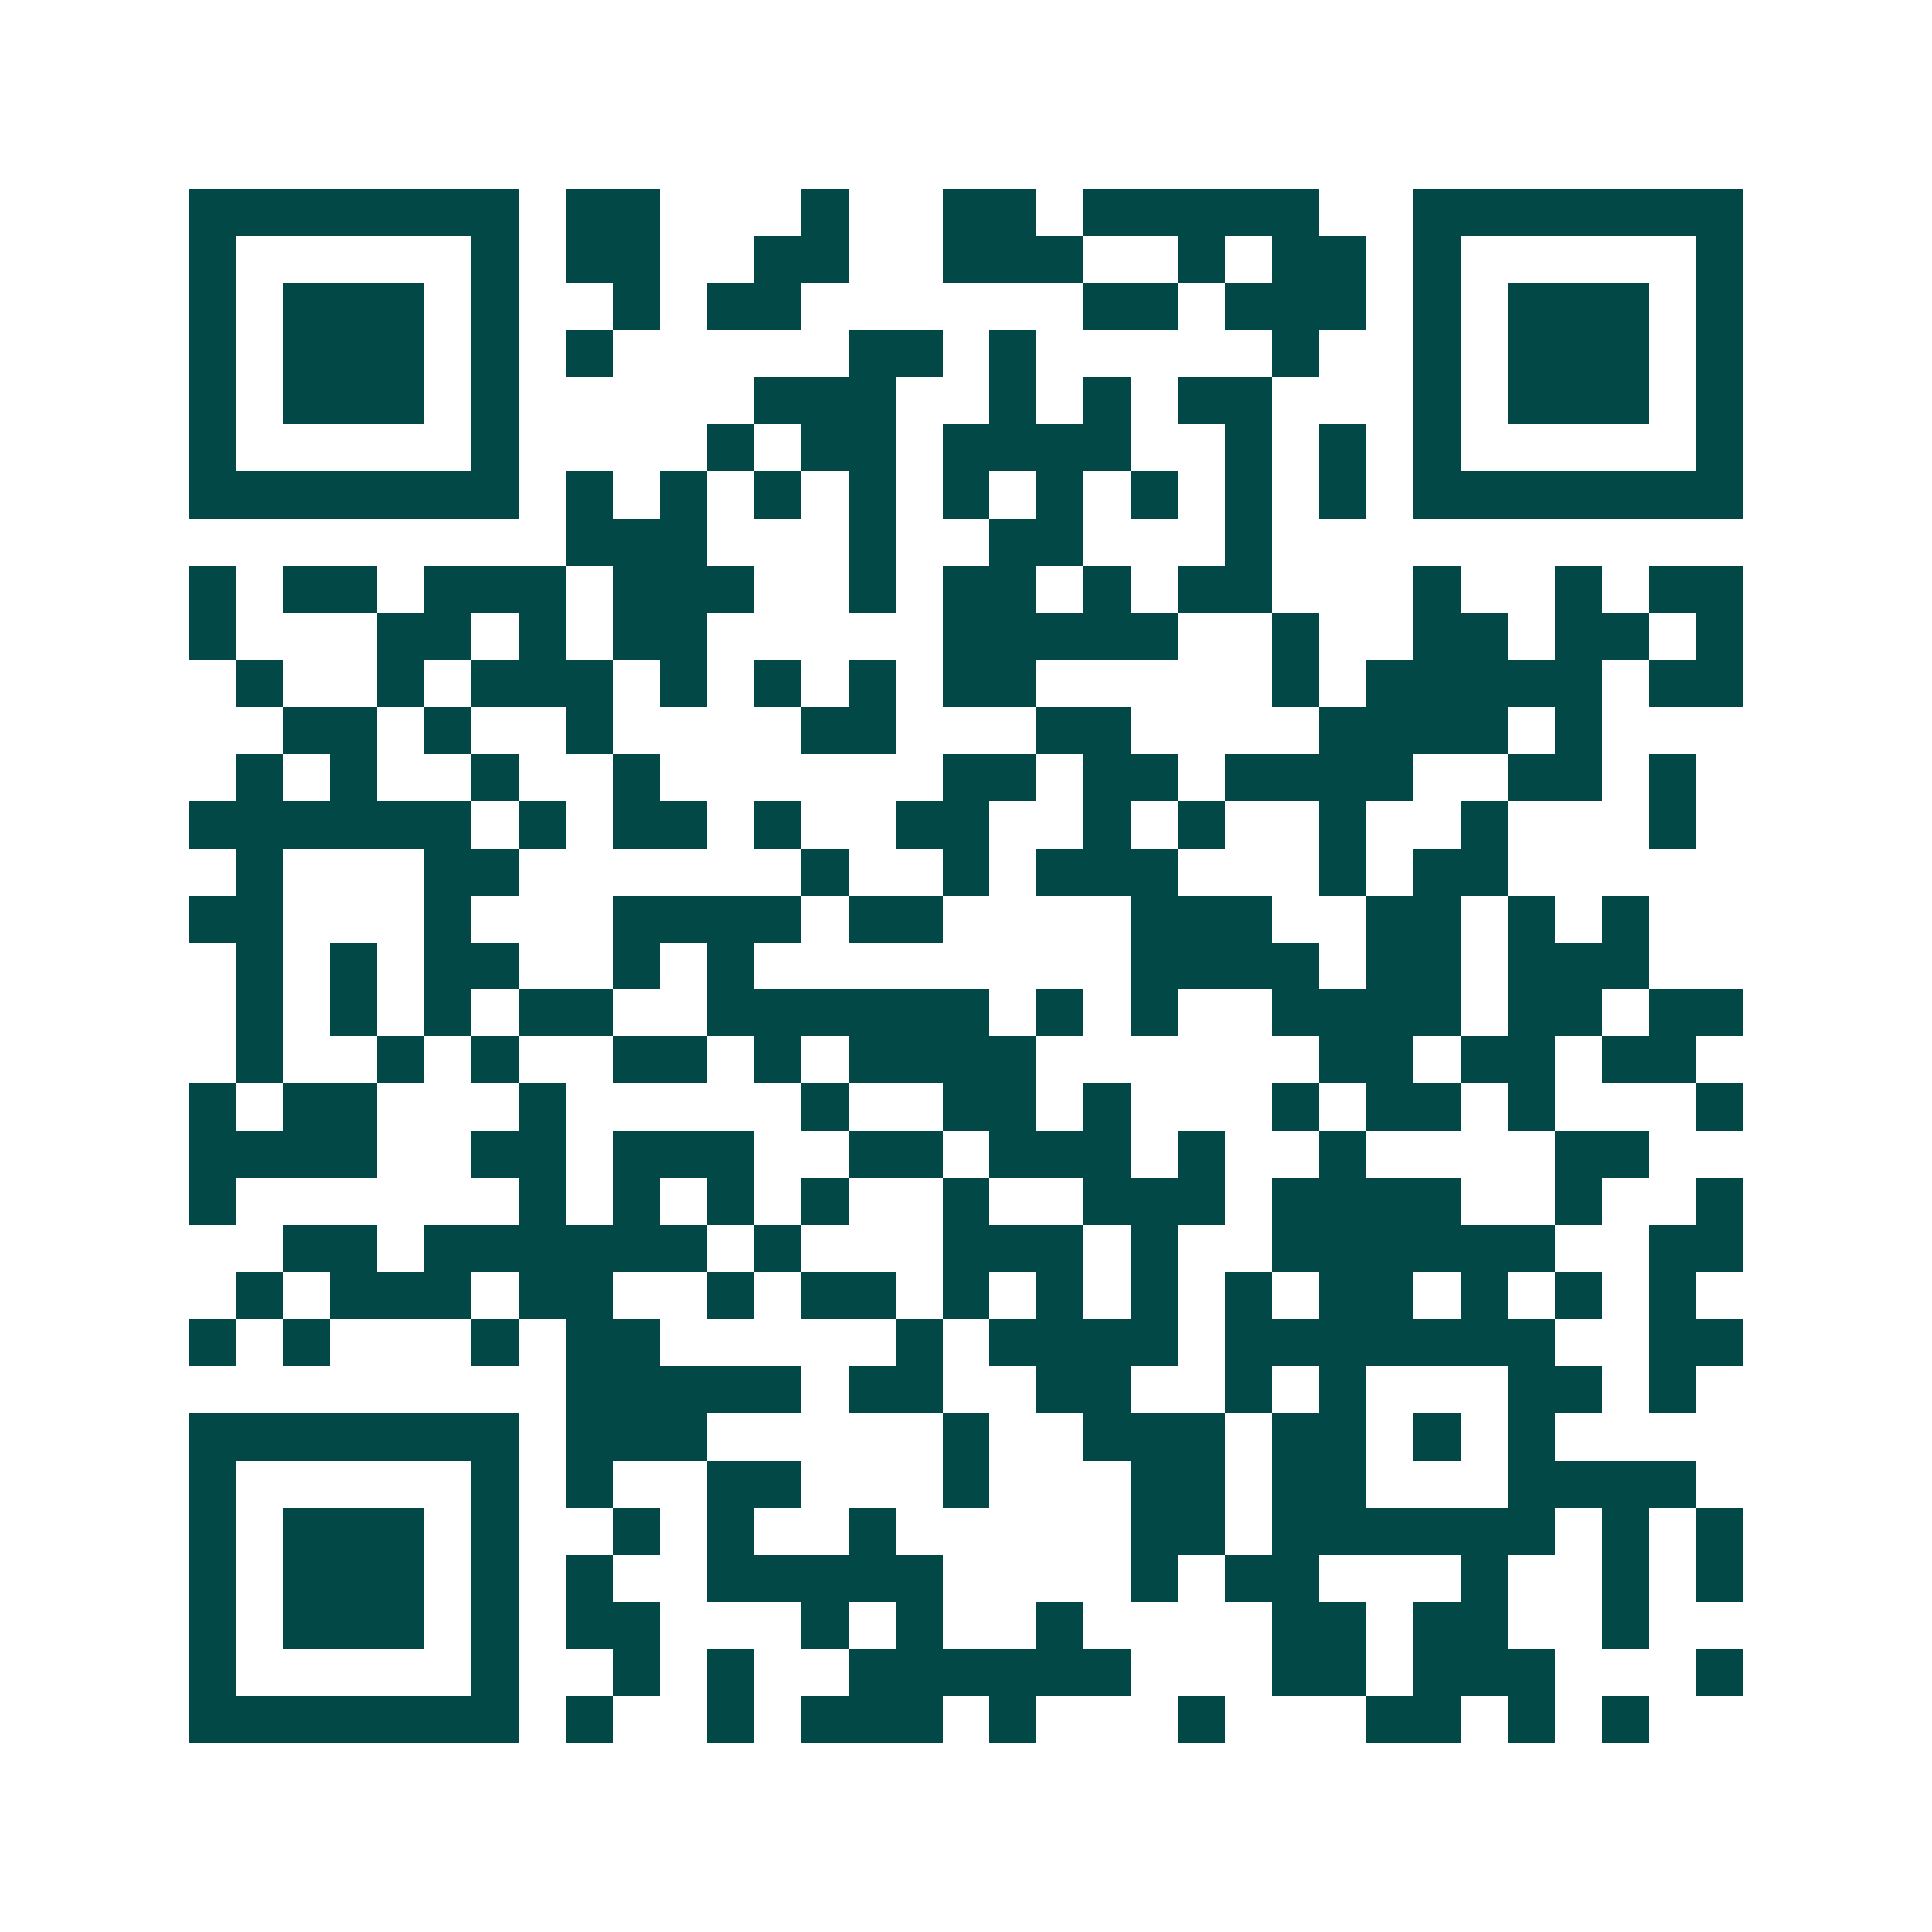 <svg xmlns="http://www.w3.org/2000/svg" width="200" height="200" viewBox="0 0 41 41" shape-rendering="crispEdges"><path fill="#ffffff" d="M0 0h41v41H0z"/><path stroke="#014847" d="M4 4.5h7m1 0h2m3 0h1m2 0h2m1 0h5m2 0h7M4 5.5h1m5 0h1m1 0h2m2 0h2m2 0h3m2 0h1m1 0h2m1 0h1m5 0h1M4 6.5h1m1 0h3m1 0h1m2 0h1m1 0h2m6 0h2m1 0h3m1 0h1m1 0h3m1 0h1M4 7.5h1m1 0h3m1 0h1m1 0h1m5 0h2m1 0h1m5 0h1m2 0h1m1 0h3m1 0h1M4 8.5h1m1 0h3m1 0h1m5 0h3m2 0h1m1 0h1m1 0h2m3 0h1m1 0h3m1 0h1M4 9.5h1m5 0h1m4 0h1m1 0h2m1 0h4m2 0h1m1 0h1m1 0h1m5 0h1M4 10.5h7m1 0h1m1 0h1m1 0h1m1 0h1m1 0h1m1 0h1m1 0h1m1 0h1m1 0h1m1 0h7M12 11.5h3m3 0h1m2 0h2m3 0h1M4 12.5h1m1 0h2m1 0h3m1 0h3m2 0h1m1 0h2m1 0h1m1 0h2m3 0h1m2 0h1m1 0h2M4 13.5h1m3 0h2m1 0h1m1 0h2m5 0h5m2 0h1m2 0h2m1 0h2m1 0h1M5 14.5h1m2 0h1m1 0h3m1 0h1m1 0h1m1 0h1m1 0h2m5 0h1m1 0h5m1 0h2M6 15.5h2m1 0h1m2 0h1m4 0h2m3 0h2m4 0h4m1 0h1M5 16.5h1m1 0h1m2 0h1m2 0h1m6 0h2m1 0h2m1 0h4m2 0h2m1 0h1M4 17.5h6m1 0h1m1 0h2m1 0h1m2 0h2m2 0h1m1 0h1m2 0h1m2 0h1m3 0h1M5 18.5h1m3 0h2m6 0h1m2 0h1m1 0h3m3 0h1m1 0h2M4 19.5h2m3 0h1m3 0h4m1 0h2m4 0h3m2 0h2m1 0h1m1 0h1M5 20.5h1m1 0h1m1 0h2m2 0h1m1 0h1m8 0h4m1 0h2m1 0h3M5 21.5h1m1 0h1m1 0h1m1 0h2m2 0h6m1 0h1m1 0h1m2 0h4m1 0h2m1 0h2M5 22.5h1m2 0h1m1 0h1m2 0h2m1 0h1m1 0h4m6 0h2m1 0h2m1 0h2M4 23.5h1m1 0h2m3 0h1m5 0h1m2 0h2m1 0h1m3 0h1m1 0h2m1 0h1m3 0h1M4 24.5h4m2 0h2m1 0h3m2 0h2m1 0h3m1 0h1m2 0h1m4 0h2M4 25.5h1m6 0h1m1 0h1m1 0h1m1 0h1m2 0h1m2 0h3m1 0h4m2 0h1m2 0h1M6 26.5h2m1 0h6m1 0h1m3 0h3m1 0h1m2 0h6m2 0h2M5 27.5h1m1 0h3m1 0h2m2 0h1m1 0h2m1 0h1m1 0h1m1 0h1m1 0h1m1 0h2m1 0h1m1 0h1m1 0h1M4 28.5h1m1 0h1m3 0h1m1 0h2m5 0h1m1 0h4m1 0h7m2 0h2M12 29.5h5m1 0h2m2 0h2m2 0h1m1 0h1m3 0h2m1 0h1M4 30.5h7m1 0h3m5 0h1m2 0h3m1 0h2m1 0h1m1 0h1M4 31.5h1m5 0h1m1 0h1m2 0h2m3 0h1m3 0h2m1 0h2m3 0h4M4 32.5h1m1 0h3m1 0h1m2 0h1m1 0h1m2 0h1m5 0h2m1 0h6m1 0h1m1 0h1M4 33.5h1m1 0h3m1 0h1m1 0h1m2 0h5m4 0h1m1 0h2m3 0h1m2 0h1m1 0h1M4 34.5h1m1 0h3m1 0h1m1 0h2m3 0h1m1 0h1m2 0h1m4 0h2m1 0h2m2 0h1M4 35.5h1m5 0h1m2 0h1m1 0h1m2 0h6m3 0h2m1 0h3m3 0h1M4 36.5h7m1 0h1m2 0h1m1 0h3m1 0h1m3 0h1m3 0h2m1 0h1m1 0h1"/></svg>
